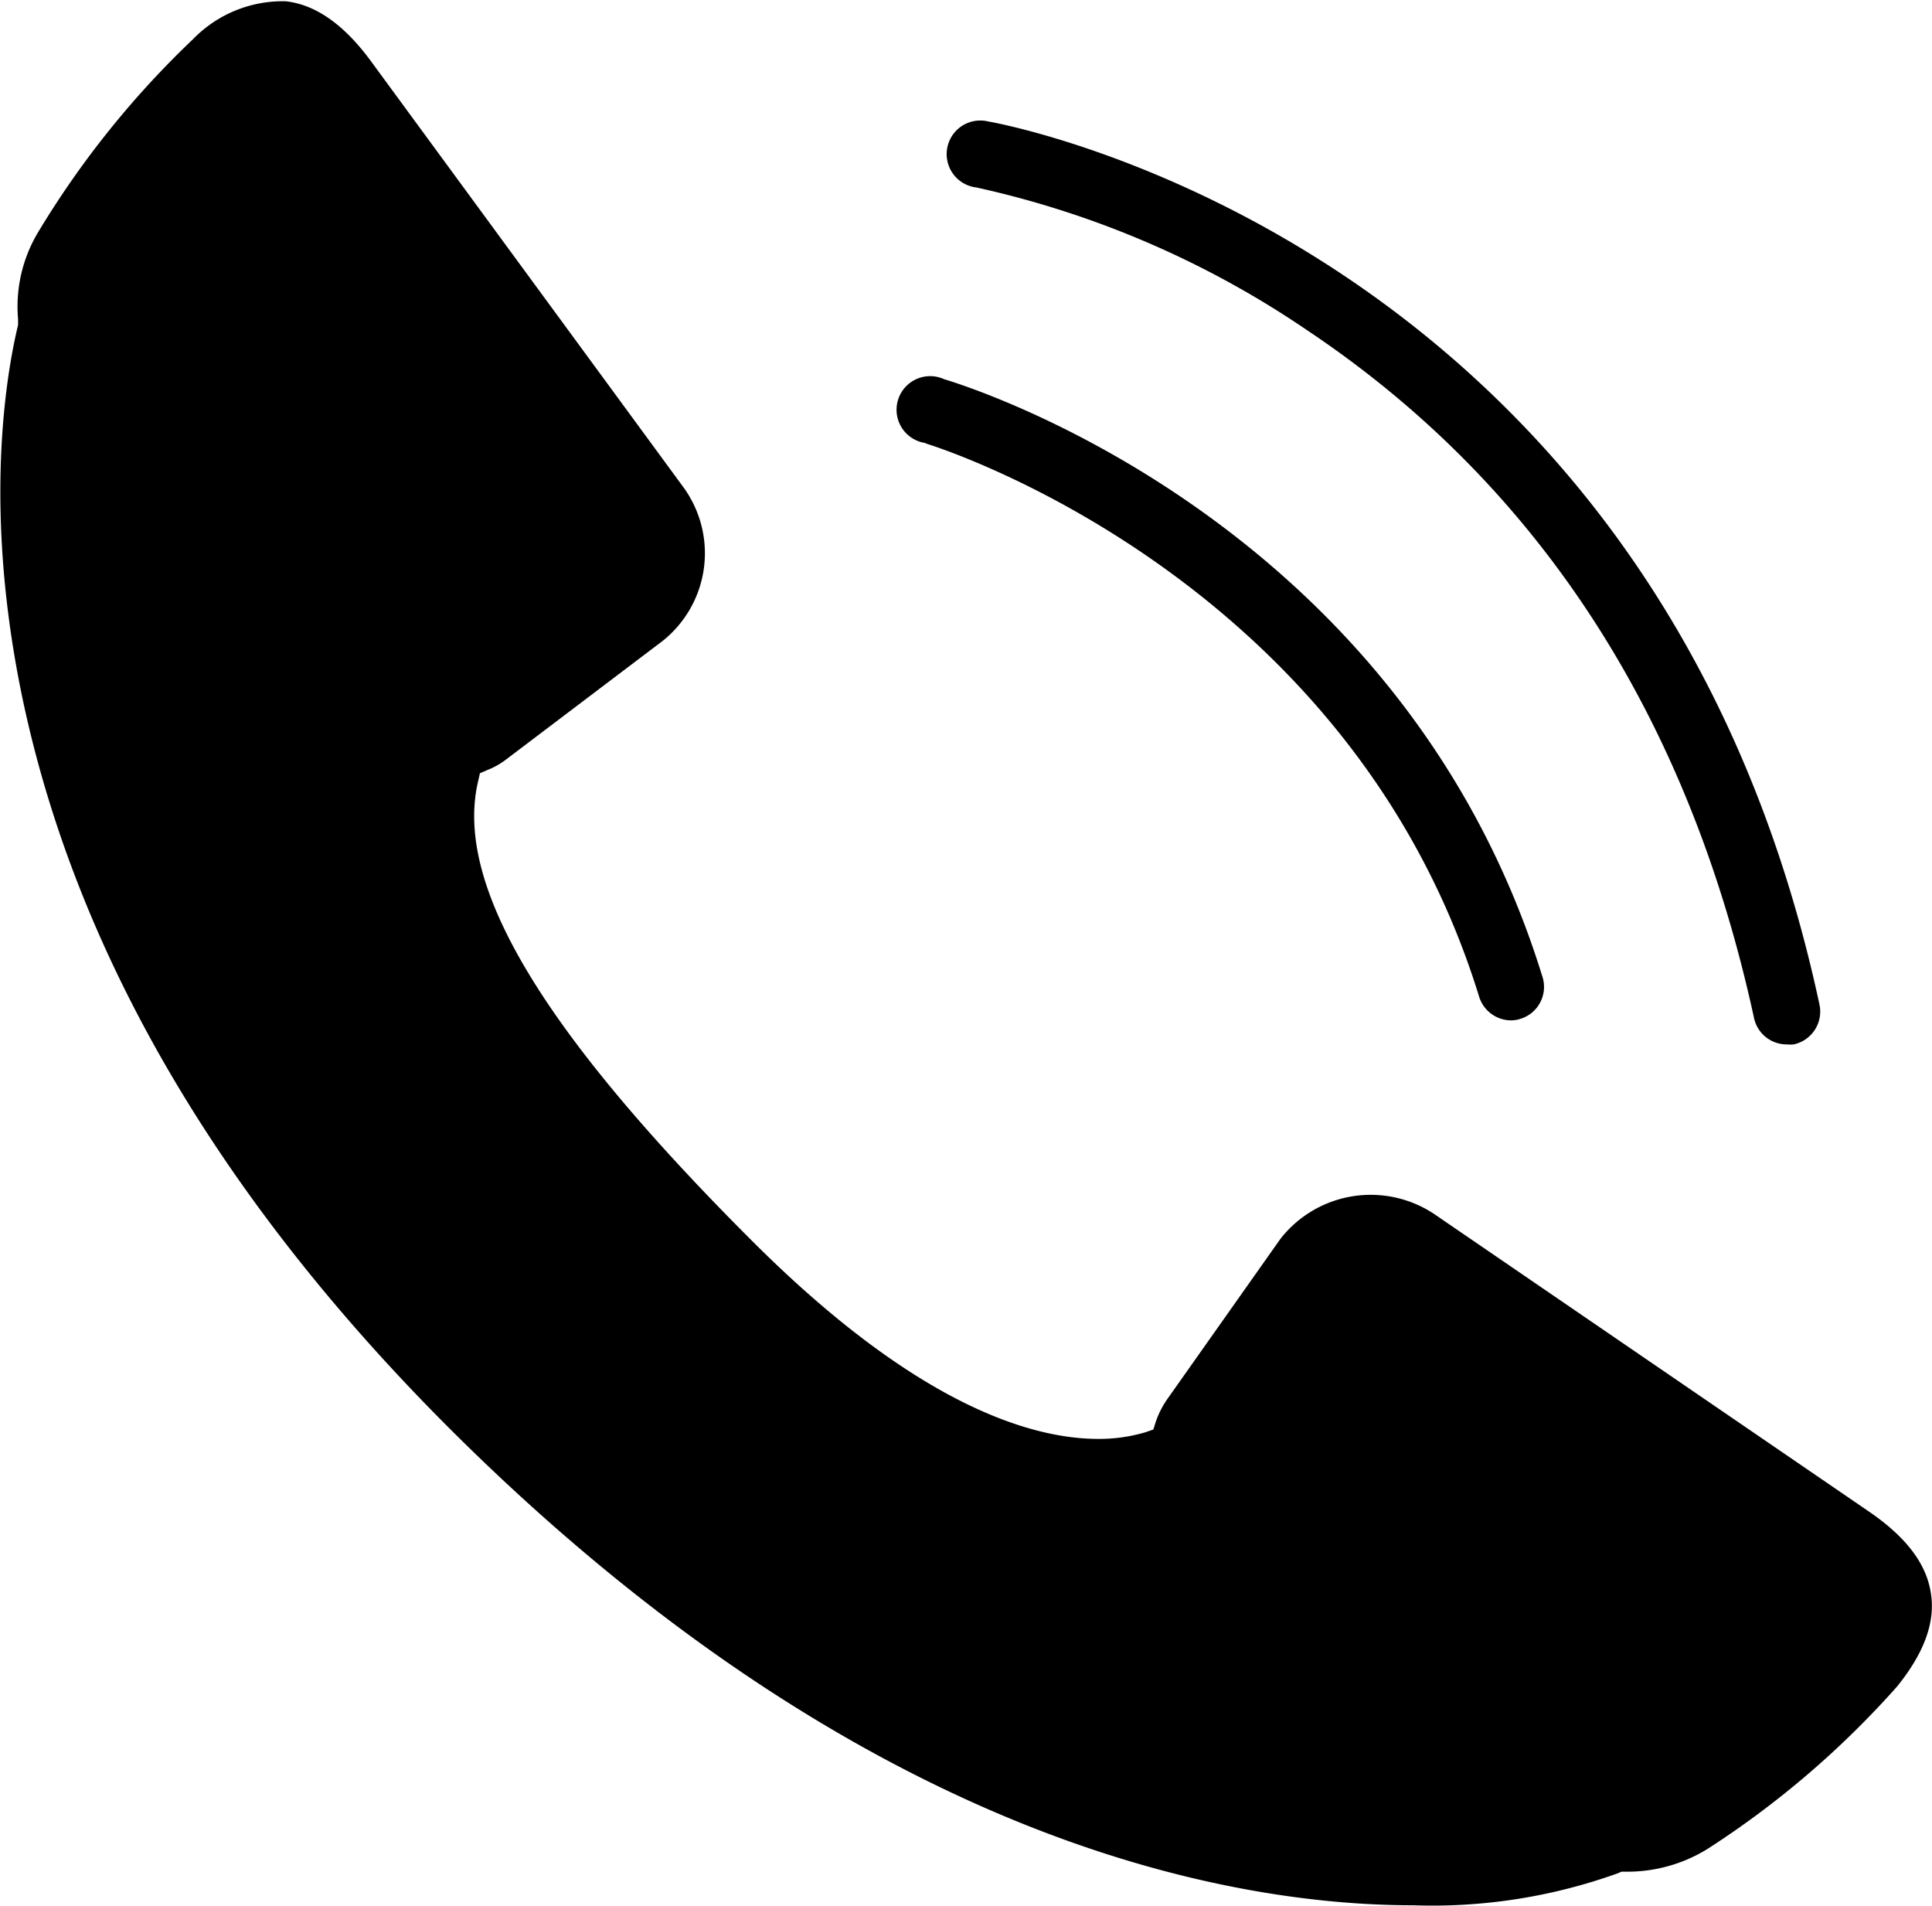 <svg class="k-icon k-icon-Telefonhoerer" xmlns="http://www.w3.org/2000/svg" viewBox="0 0 90.86 89.61" aria-hidden="true"><path class="k-icon-Telefonhoerer-1" d="M116.25,101c-.2-1.4-1.16-2.66-2.91-3.86l-20.46-14a5.39,5.39,0,0,0-7.22,1.17l-5.31,7.52a4.33,4.33,0,0,0-.55,1.07l-.12.38-.38.13a7.61,7.61,0,0,1-2.21.31c-3.18,0-8.59-1.62-16.29-9.32-9.9-9.89-14-16.74-12.88-21.58l.09-.4.37-.16a3.55,3.55,0,0,0,.89-.51l7.33-5.55a5.27,5.27,0,0,0,.95-7.27l-14.67-20c-1.25-1.7-2.58-2.65-4-2.81a5.88,5.88,0,0,0-4.37,1.79A43.33,43.33,0,0,0,27.22,37a6.8,6.8,0,0,0-.93,4.07v.14l0,.13c-.56,2.33-1.67,8.72.24,17.71,2.64,12.37,9.78,24.25,21.22,35.33,19.13,18.51,35.86,21.27,44.14,21.27a25.78,25.78,0,0,0,9.65-1.51l.16-.07h.18a7.16,7.16,0,0,0,3.88-1.08,43.11,43.11,0,0,0,8.9-7.63C115.93,103.79,116.46,102.34,116.25,101Z" transform="translate(-25.44 -26.06)"/><path class="k-icon-Telefonhoerer-2" d="M71.38,34.88A44.66,44.66,0,0,1,86.93,41.6c10.86,7.26,17.92,18.14,21,32.33a1.57,1.57,0,0,0,1.54,1.24,1.84,1.84,0,0,0,.33,0A1.58,1.58,0,0,0,111,73.26c-7.74-36-38.78-41.44-39.09-41.49a1.58,1.58,0,1,0-.51,3.11Z" transform="translate(-25.44 -26.06)"/><path class="k-icon-Telefonhoerer-3" d="M69,46.92c.2.06,19.86,6.09,26,26a1.58,1.58,0,0,0,1.51,1.12,1.48,1.48,0,0,0,.46-.08,1.57,1.57,0,0,0,1-2C91.31,50.42,70.71,44.15,69.84,43.89a1.58,1.58,0,1,0-.89,3Z" transform="translate(-25.44 -26.06)"/></svg>